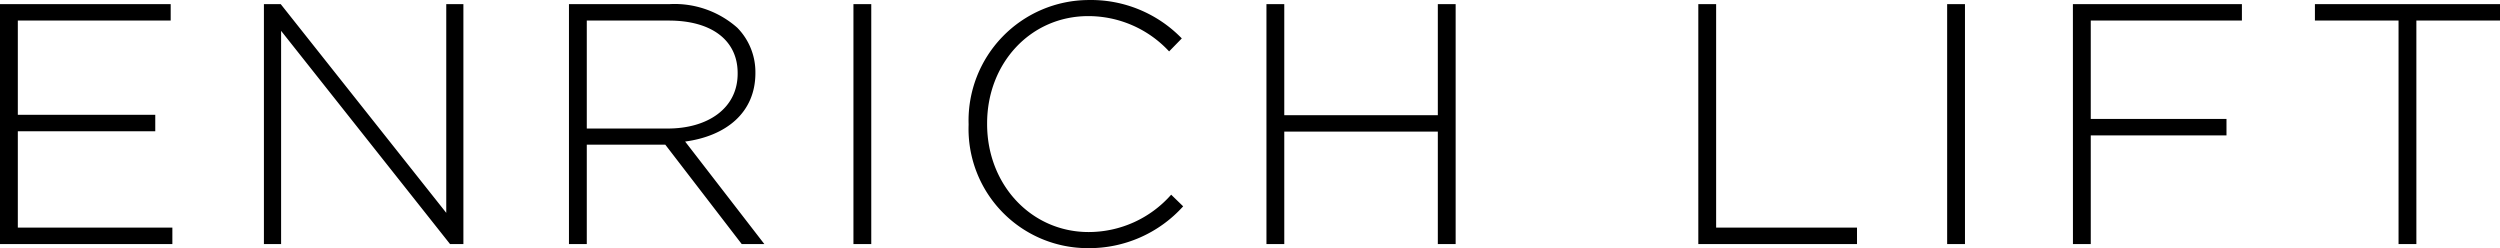 <svg xmlns="http://www.w3.org/2000/svg" width="211.526" height="20.996" viewBox="0 0 211.526 20.996">
  <path id="パス_16355" data-name="パス 16355" d="M3.016,0H17.6V-1.392H4.524V-9.541H16.153v-1.392H4.524v-7.975H17.458V-20.3H3.016Zm22.33,0H26.8V-18.038L41.093,0h1.131V-20.3h-1.45V-2.639L26.767-20.3H25.346Zm25.81,0h1.508V-8.41h6.641L65.772,0h1.914l-6.7-8.671c3.422-.464,5.945-2.407,5.945-5.8v-.058A5.352,5.352,0,0,0,65.4-18.3a8,8,0,0,0-5.713-2H51.156Zm1.508-9.773v-9.135H59.6c3.683,0,5.829,1.711,5.829,4.437v.058c0,2.929-2.523,4.64-5.916,4.64ZM75.226,0h1.508V-20.3H75.226ZM95.062.348a10.705,10.705,0,0,0,8.062-3.538l-1.015-.986A9.3,9.3,0,0,1,95.12-1.015c-4.843,0-8.584-4-8.584-9.135v-.058c0-5.1,3.683-9.077,8.555-9.077a9.313,9.313,0,0,1,6.844,2.987l1.073-1.1a10.706,10.706,0,0,0-7.888-3.248,10.2,10.2,0,0,0-10.15,10.5v.058A10.09,10.09,0,0,0,95.062.348ZM110.171,0h1.508V-9.512h12.992V0h1.508V-20.3h-1.508v9.4H111.679v-9.4h-1.508Zm36.54,0h13.427V-1.392H148.219V-20.3h-1.508Zm21.054,0h1.508V-20.3h-1.508Zm10.643,0h1.508V-9.193H191.4v-1.392H179.916v-8.323h12.789V-20.3h-14.3Zm27.55,0h1.508V-18.908h7.076V-20.3h-15.66v1.392h7.076Z" transform="translate(-3.016 20.648)"/>
</svg>
